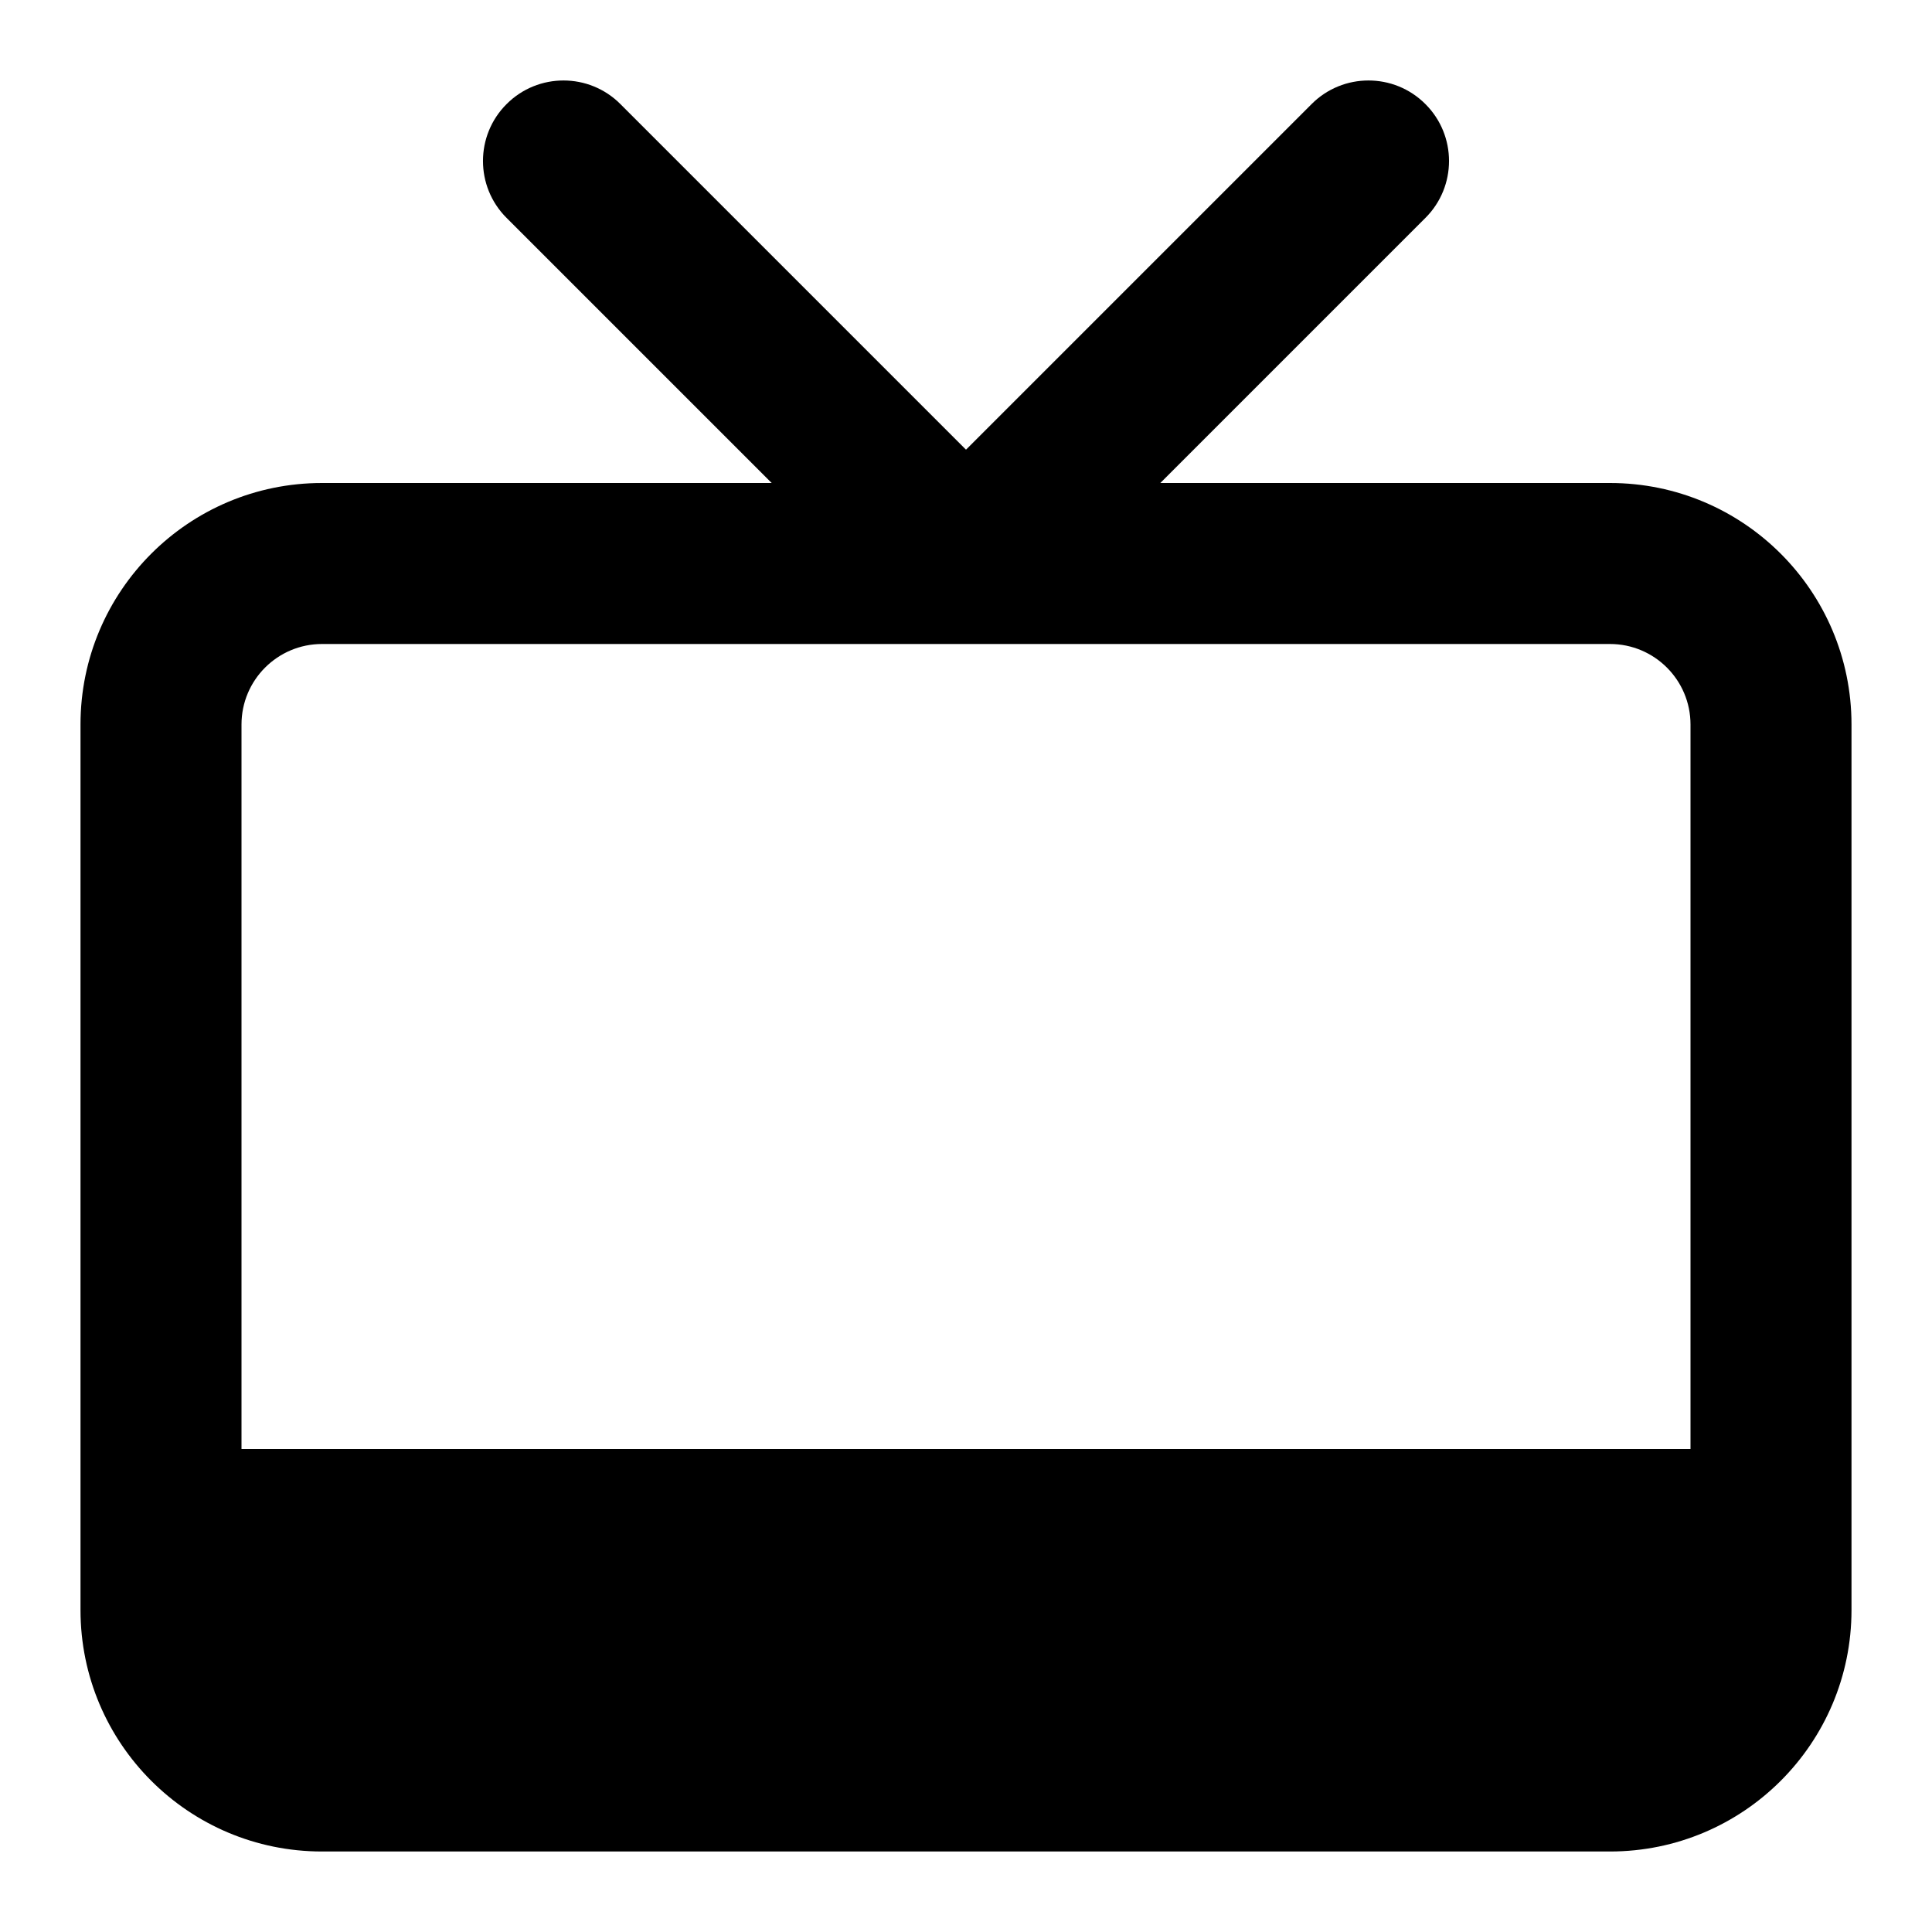 <svg width="24" height="24" viewBox="0 0 24 24" fill="none" xmlns="http://www.w3.org/2000/svg">
<path fill-rule="evenodd" clip-rule="evenodd" d="M7.707 1.293C7.317 0.902 6.683 0.902 6.293 1.293C5.902 1.683 5.902 2.317 6.293 2.707L9.586 6H4C2.343 6 1 7.343 1 9V20C1 21.657 2.343 23 4 23H20C21.657 23 23 21.657 23 20V9C23 7.343 21.657 6 20 6H14.414L17.707 2.707C18.098 2.317 18.098 1.683 17.707 1.293C17.317 0.902 16.683 0.902 16.293 1.293L12 5.586L7.707 1.293ZM3 9C3 8.448 3.448 8 4 8H20C20.552 8 21 8.448 21 9V18H3V9Z" fill="black"/>
</svg>
